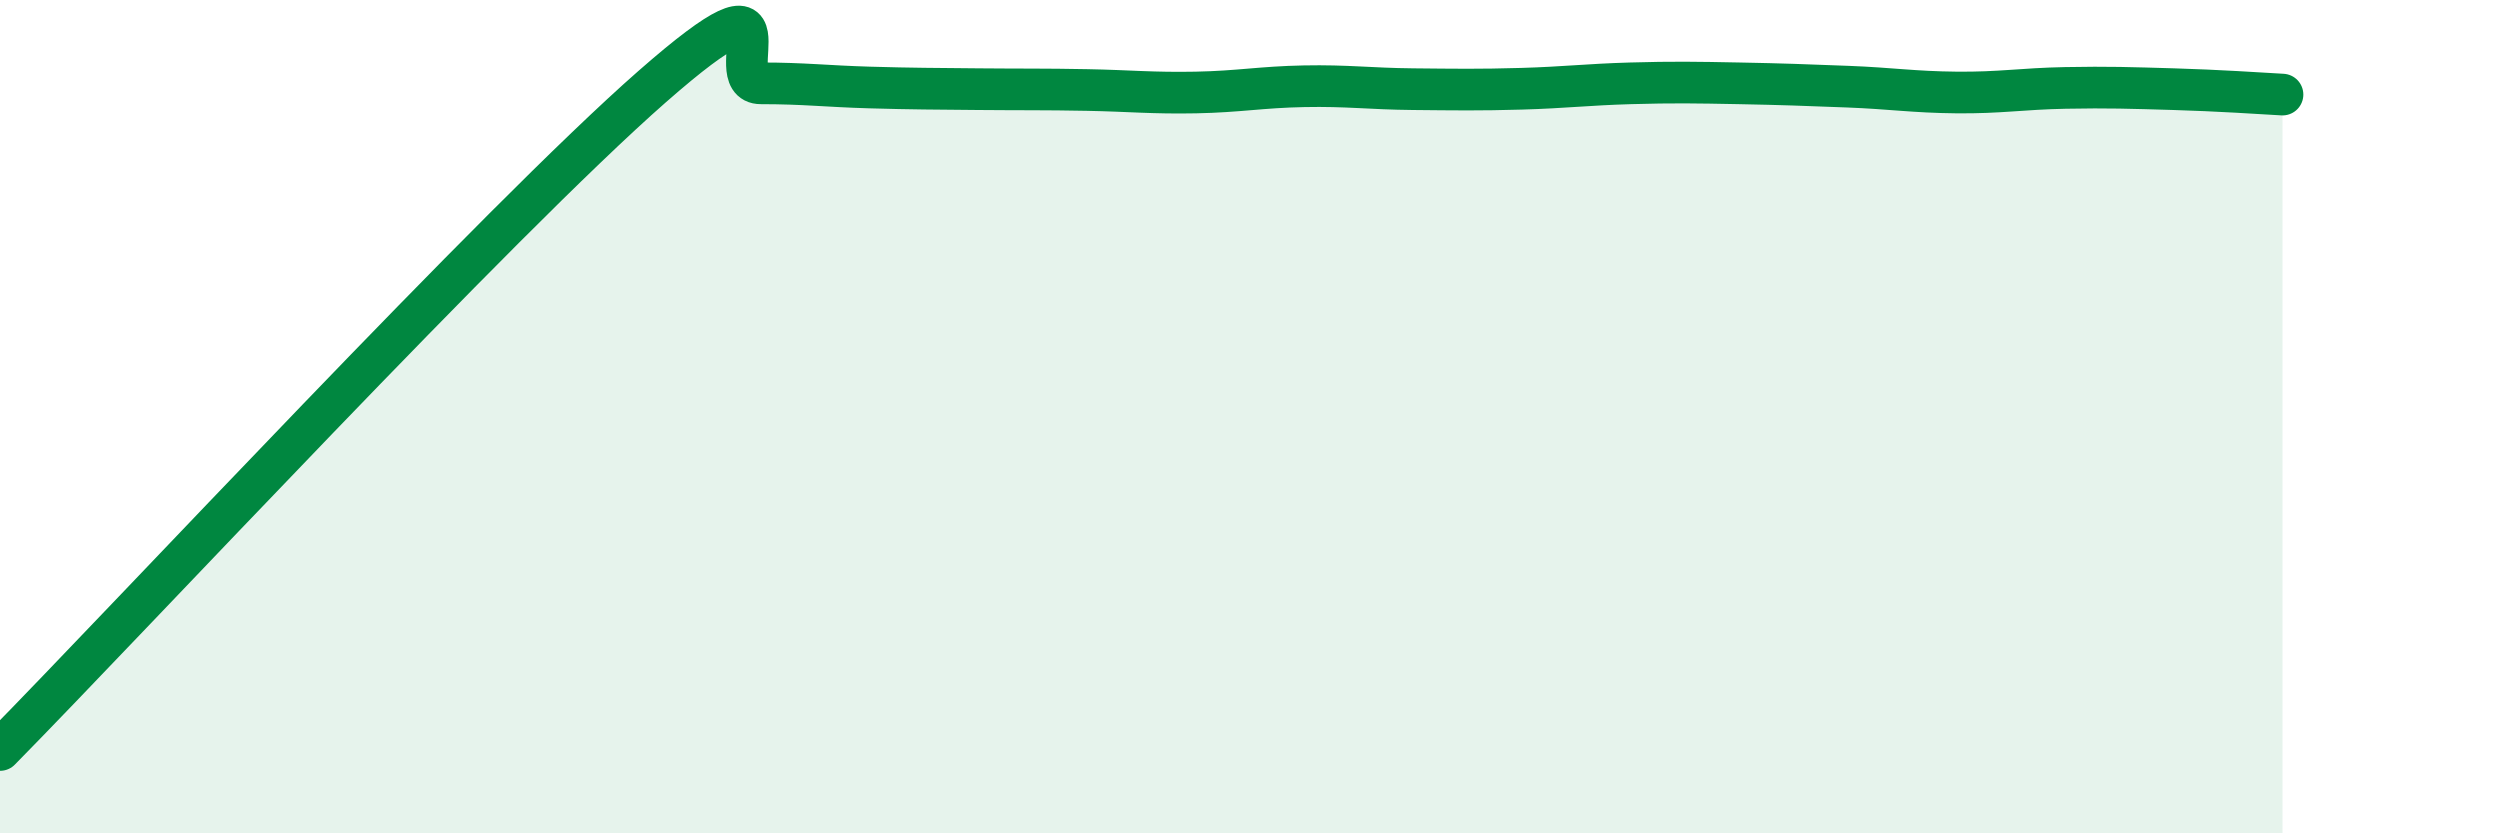 
    <svg width="60" height="20" viewBox="0 0 60 20" xmlns="http://www.w3.org/2000/svg">
      <path
        d="M 0,18 C 3.13,14.82 12,5.28 15.65,2.08 C 19.3,-1.12 17.22,2 18.26,2 C 19.3,2 19.83,2.07 20.87,2.1 C 21.91,2.13 22.44,2.13 23.48,2.14 C 24.52,2.15 25.05,2.14 26.09,2.16 C 27.13,2.18 27.66,2.24 28.7,2.22 C 29.74,2.2 30.26,2.09 31.3,2.07 C 32.34,2.05 32.87,2.13 33.91,2.14 C 34.95,2.15 35.48,2.16 36.52,2.13 C 37.56,2.1 38.09,2.03 39.13,2 C 40.17,1.97 40.7,1.98 41.74,2 C 42.78,2.02 43.31,2.04 44.35,2.08 C 45.39,2.12 45.92,2.21 46.96,2.22 C 48,2.23 48.53,2.13 49.57,2.11 C 50.61,2.09 51.13,2.11 52.17,2.14 C 53.21,2.17 54.26,2.24 54.78,2.27L54.78 20L0 20Z"
        fill="#008740"
        opacity="0.1"
        stroke-linecap="round"
        stroke-linejoin="round"
      />
      <path
        d="M 0,18 C 3.13,14.82 12,5.28 15.65,2.08 C 19.3,-1.12 17.22,2 18.26,2 C 19.3,2 19.83,2.07 20.87,2.1 C 21.91,2.13 22.44,2.13 23.48,2.14 C 24.52,2.15 25.05,2.14 26.09,2.16 C 27.13,2.18 27.66,2.24 28.7,2.22 C 29.74,2.2 30.26,2.09 31.3,2.07 C 32.34,2.05 32.87,2.13 33.91,2.14 C 34.95,2.15 35.48,2.16 36.52,2.13 C 37.56,2.1 38.09,2.03 39.13,2 C 40.17,1.97 40.7,1.98 41.74,2 C 42.78,2.02 43.31,2.04 44.35,2.08 C 45.39,2.12 45.92,2.21 46.96,2.22 C 48,2.23 48.53,2.13 49.57,2.11 C 50.61,2.09 51.13,2.11 52.17,2.14 C 53.21,2.17 54.26,2.24 54.78,2.27"
        stroke="#008740"
        stroke-width="1"
        fill="none"
        stroke-linecap="round"
        stroke-linejoin="round"
      />
    </svg>
  